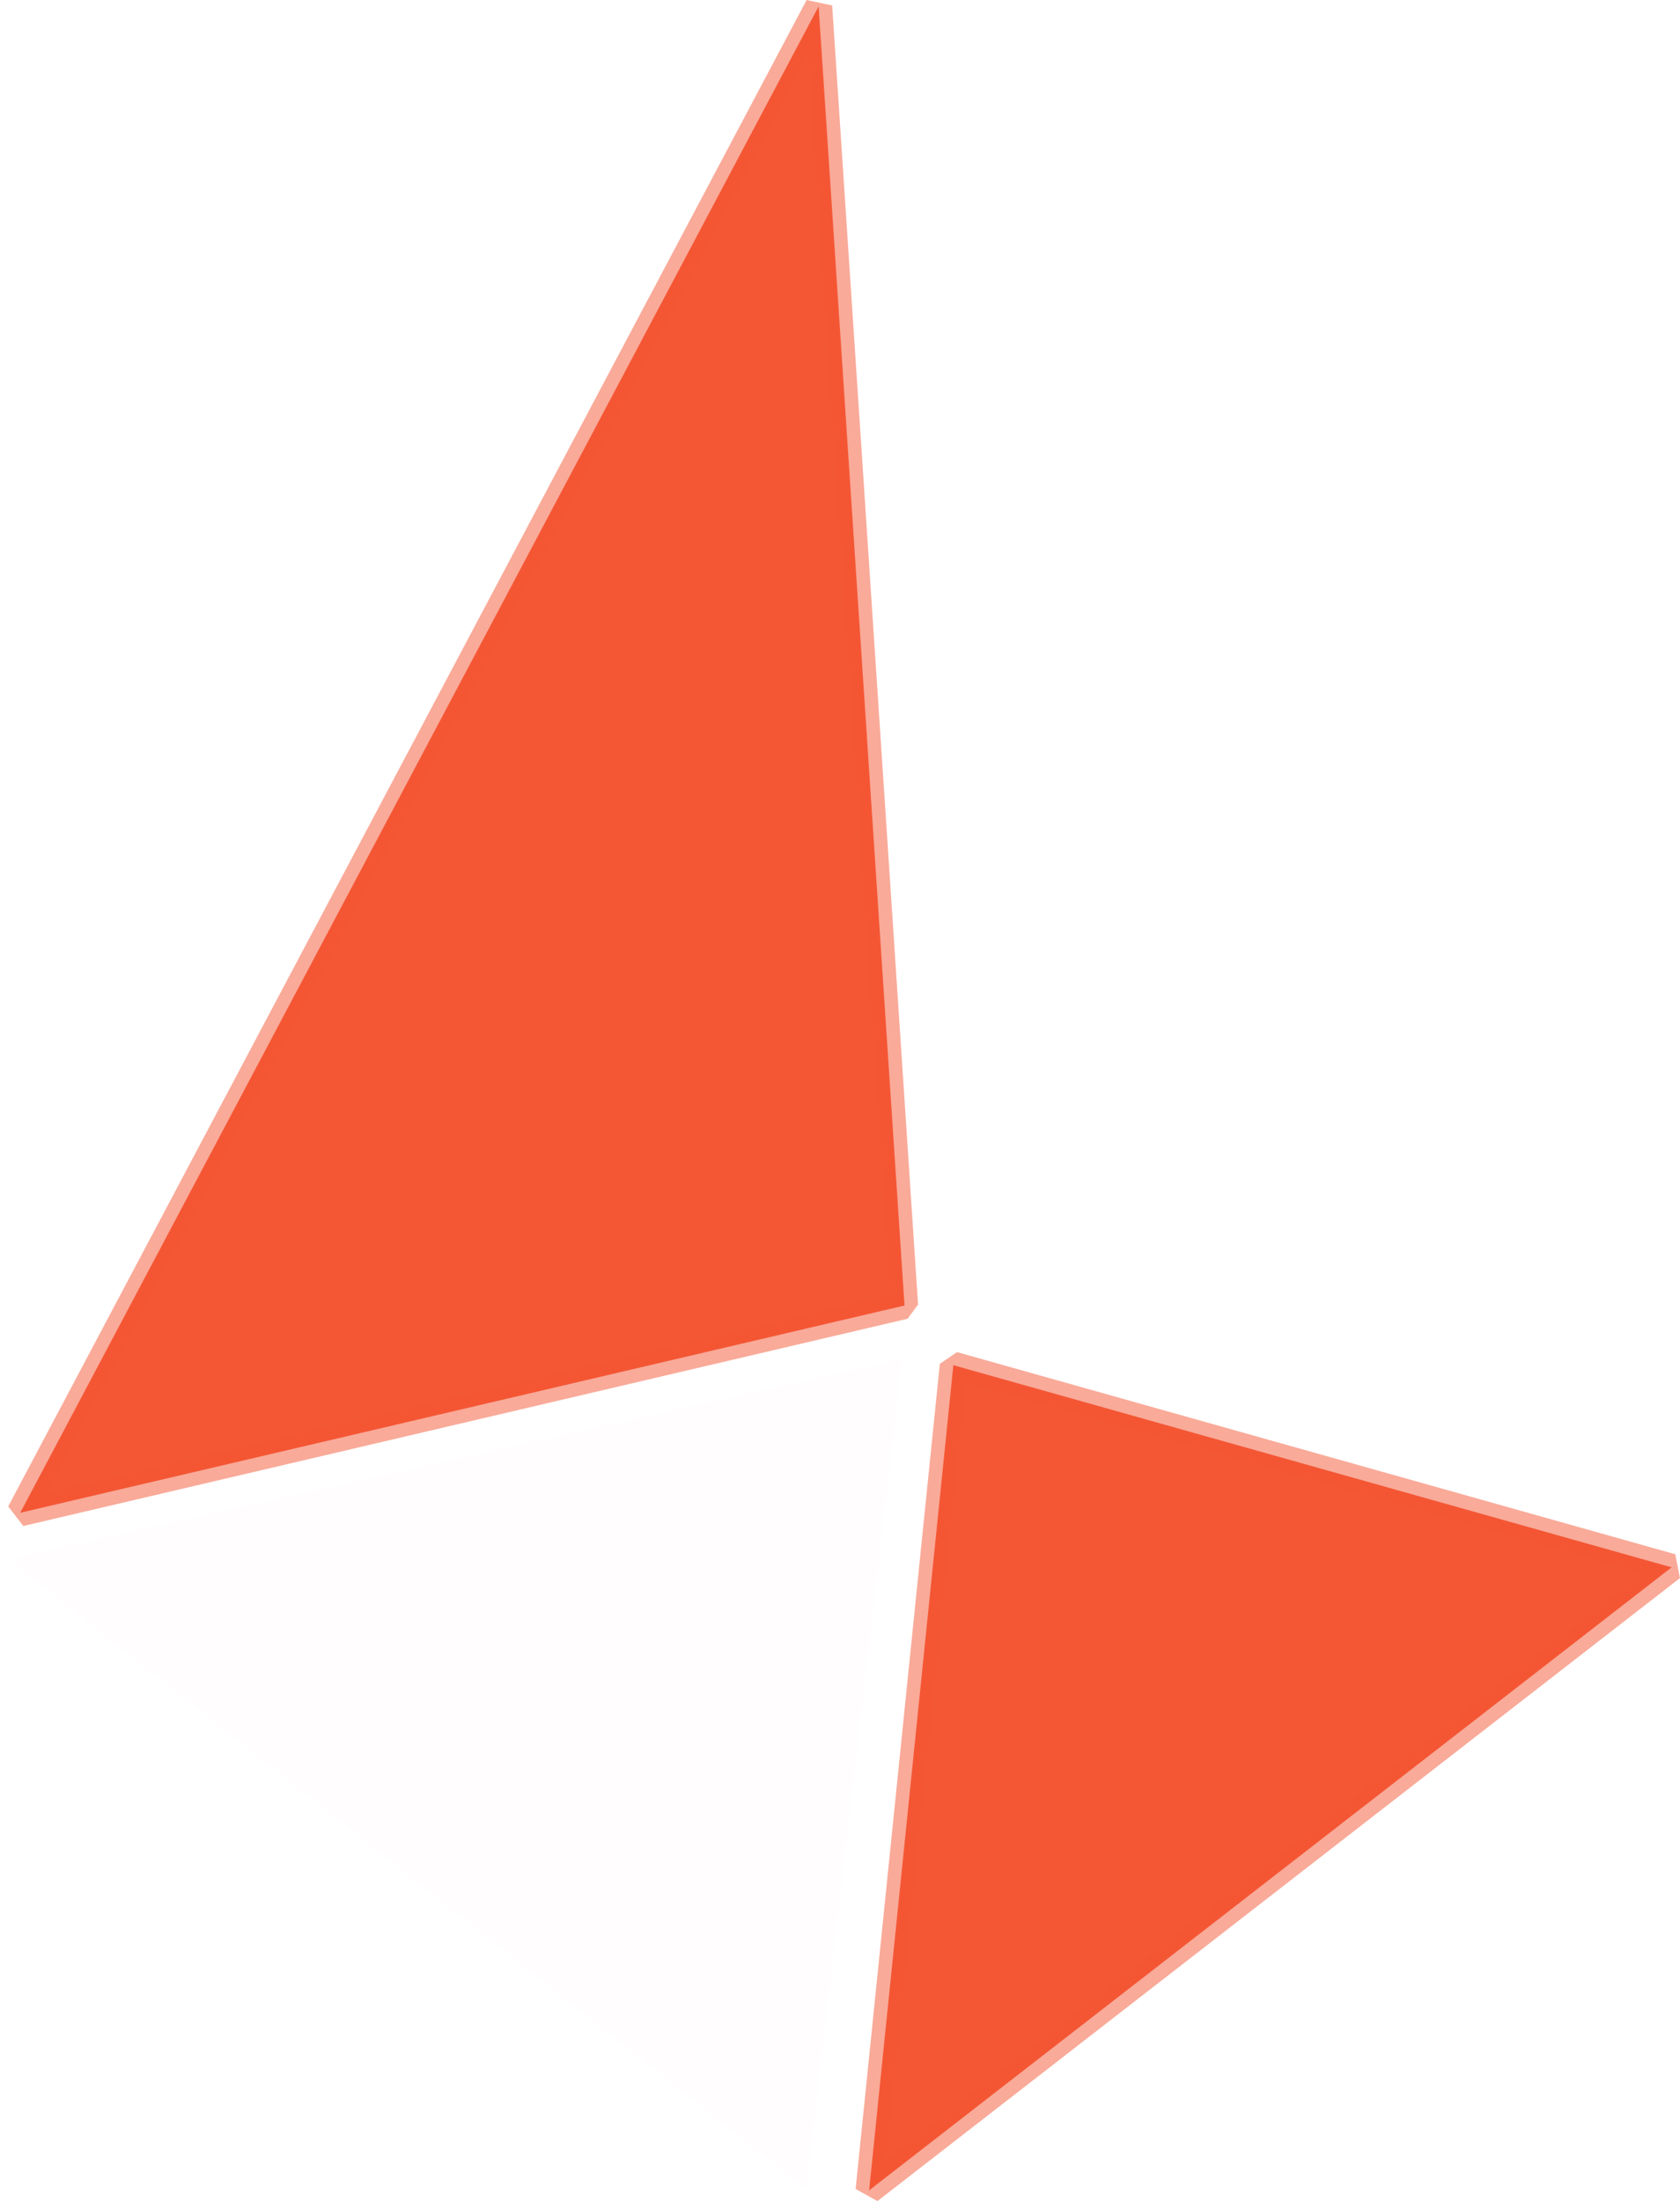 <svg xmlns="http://www.w3.org/2000/svg" xmlns:svg="http://www.w3.org/2000/svg" width="43.308mm" height="56.719mm" viewBox="0 0 43.308 56.719" id="svg1" xml:space="preserve"><defs id="defs1"></defs><g id="layer2" transform="translate(-215.15,864.048)"><path style="fill:#f45734;fill-opacity:1;stroke:#f45734;stroke-width:0.7;stroke-linejoin:bevel;stroke-miterlimit:0.3;stroke-dasharray:none;stroke-opacity:0.502" d="m 236.253,-863.884 -20.582,38.818 22.796,-5.341 z" id="path83-7-4-4"></path><path style="fill:#f45734;fill-opacity:0.011;stroke:#f45734;stroke-width:0.7;stroke-linejoin:bevel;stroke-miterlimit:0.3;stroke-dasharray:none;stroke-opacity:0" d="m 215.367,-823.87 23.031,-5.151 -2.467,21.379 z" id="path84-6-4-1"></path><path style="fill:#f45734;fill-opacity:0;stroke:#f45734;stroke-width:0.7;stroke-linejoin:bevel;stroke-miterlimit:0.3;stroke-dasharray:none;stroke-opacity:0" d="m 237.295,-863.884 2.518,33.746 17.803,5.072 z" id="path85-2-8-7"></path><path style="fill:#f45734;fill-opacity:1;stroke:#f45734;stroke-width:0.7;stroke-linejoin:bevel;stroke-miterlimit:0.3;stroke-dasharray:none;stroke-opacity:0.502" d="m 237.555,-807.606 2.171,-21.263 18.516,5.209 z" id="path86-0-9-4"></path></g></svg>